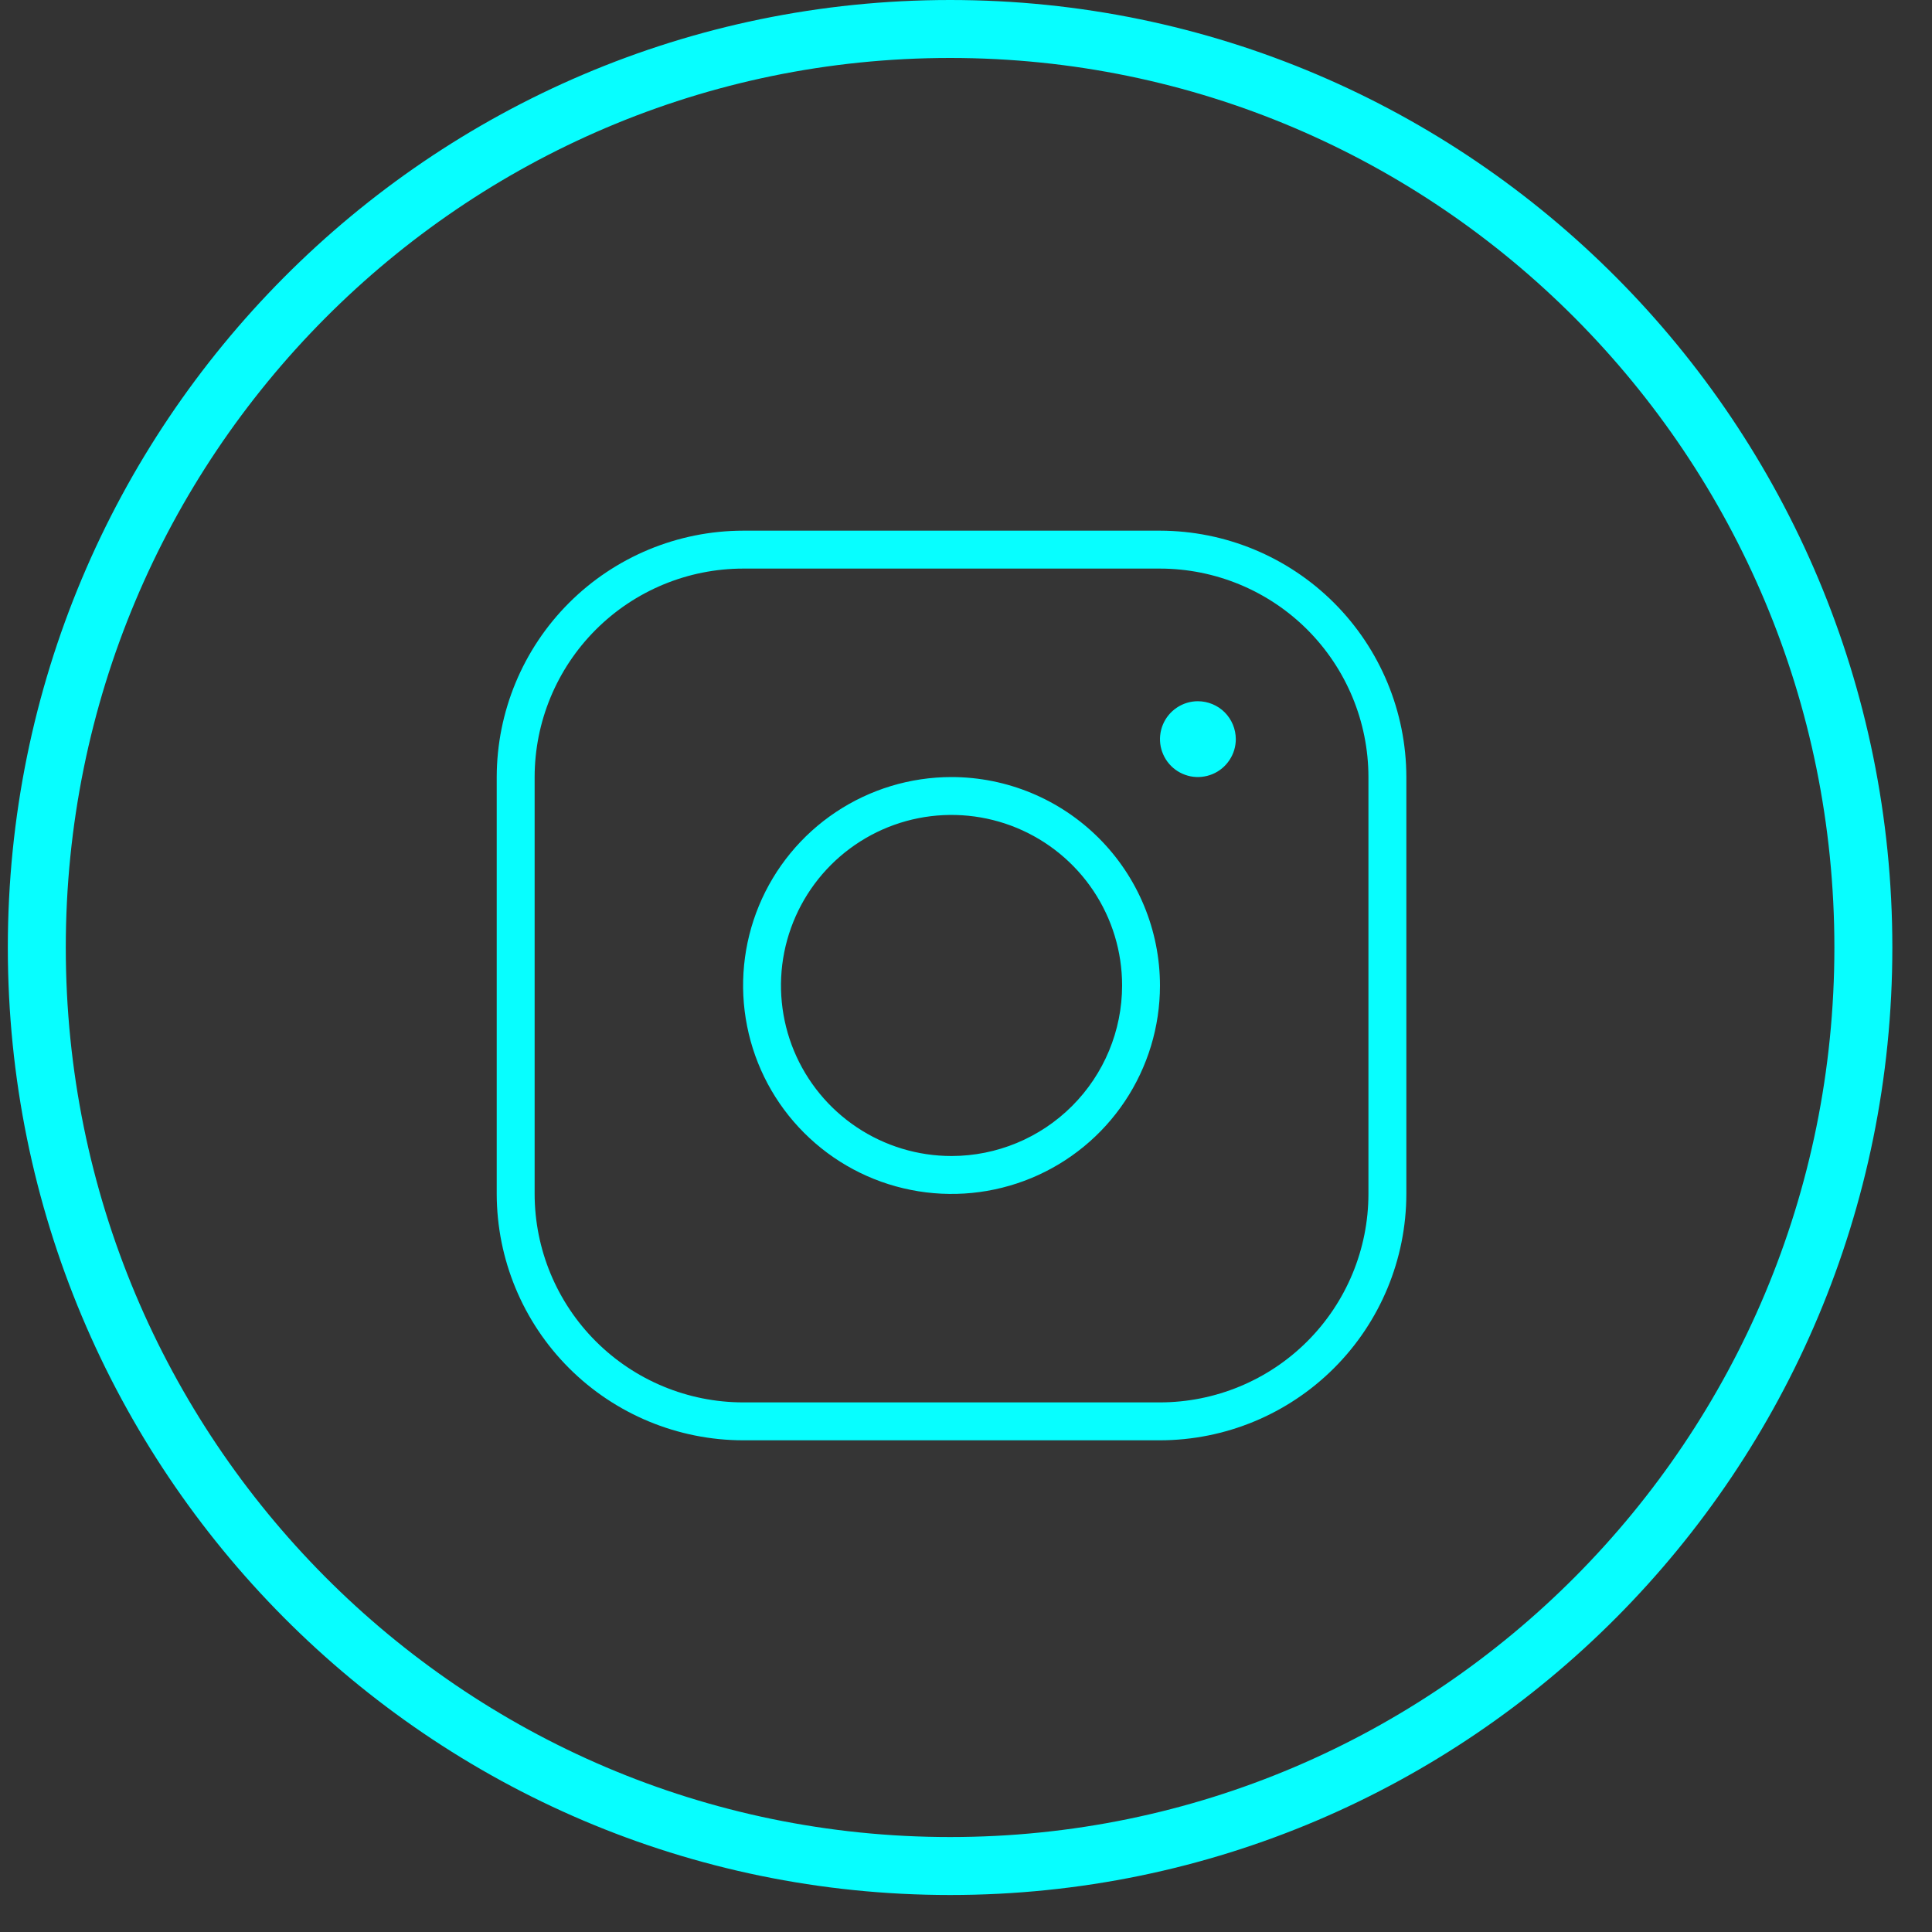 <?xml version="1.0" encoding="UTF-8"?> <svg xmlns="http://www.w3.org/2000/svg" width="40" height="40" viewBox="0 0 40 40" fill="none"><rect x="0" y="0" width="40" height="40" fill="#333333" stroke="none"/><path d="M38.579 19.617C38.579 30.123 30.111 38.634 19.671 38.634C9.231 38.634 0.762 30.123 0.762 19.617C0.762 9.111 9.231 0.6 19.671 0.6C30.111 0.6 38.579 9.111 38.579 19.617Z" fill="white" fill-opacity="0.01" stroke="#07FEFF" stroke-width="1.2"></path><path d="M19.701 16.088C18.847 16.088 18.013 16.341 17.303 16.815C16.593 17.289 16.04 17.963 15.713 18.752C15.387 19.541 15.301 20.408 15.468 21.245C15.634 22.083 16.045 22.852 16.649 23.455C17.253 24.059 18.021 24.47 18.859 24.636C19.696 24.803 20.564 24.717 21.352 24.391C22.141 24.064 22.815 23.511 23.289 22.801C23.763 22.091 24.016 21.257 24.016 20.404C24.015 19.259 23.56 18.162 22.751 17.353C21.942 16.544 20.845 16.089 19.701 16.088ZM19.701 23.934C19.002 23.934 18.32 23.727 17.739 23.339C17.158 22.951 16.706 22.4 16.438 21.755C16.171 21.11 16.101 20.4 16.237 19.715C16.374 19.03 16.71 18.401 17.204 17.907C17.698 17.413 18.327 17.076 19.012 16.94C19.697 16.804 20.407 16.874 21.052 17.141C21.697 17.409 22.249 17.861 22.637 18.442C23.025 19.022 23.232 19.705 23.232 20.404C23.231 21.34 22.858 22.237 22.196 22.899C21.534 23.561 20.637 23.933 19.701 23.934ZM24.016 10.987H15.385C14.033 10.989 12.736 11.527 11.78 12.483C10.824 13.439 10.286 14.736 10.284 16.088V24.719C10.286 26.072 10.824 27.368 11.78 28.324C12.736 29.28 14.033 29.818 15.385 29.82H24.016C25.369 29.818 26.665 29.28 27.621 28.324C28.577 27.368 29.115 26.072 29.117 24.719V16.088C29.115 14.736 28.577 13.439 27.621 12.483C26.665 11.527 25.369 10.989 24.016 10.987ZM28.332 24.719C28.331 25.863 27.876 26.96 27.067 27.77C26.258 28.579 25.16 29.034 24.016 29.035H15.385C14.241 29.034 13.144 28.579 12.335 27.77C11.525 26.96 11.07 25.863 11.069 24.719V16.088C11.07 14.944 11.525 13.847 12.335 13.037C13.144 12.228 14.241 11.773 15.385 11.772H24.016C25.16 11.773 26.258 12.228 27.067 13.037C27.876 13.847 28.331 14.944 28.332 16.088V24.719ZM25.586 15.303C25.586 15.458 25.54 15.61 25.453 15.739C25.367 15.868 25.245 15.969 25.101 16.028C24.958 16.087 24.8 16.103 24.648 16.073C24.496 16.042 24.356 15.968 24.246 15.858C24.136 15.748 24.062 15.608 24.031 15.456C24.001 15.304 24.017 15.146 24.076 15.003C24.136 14.859 24.236 14.737 24.365 14.651C24.494 14.564 24.646 14.518 24.801 14.518C25.009 14.519 25.209 14.601 25.356 14.748C25.503 14.896 25.585 15.095 25.586 15.303Z" fill="#07FEFF"></path></svg> 